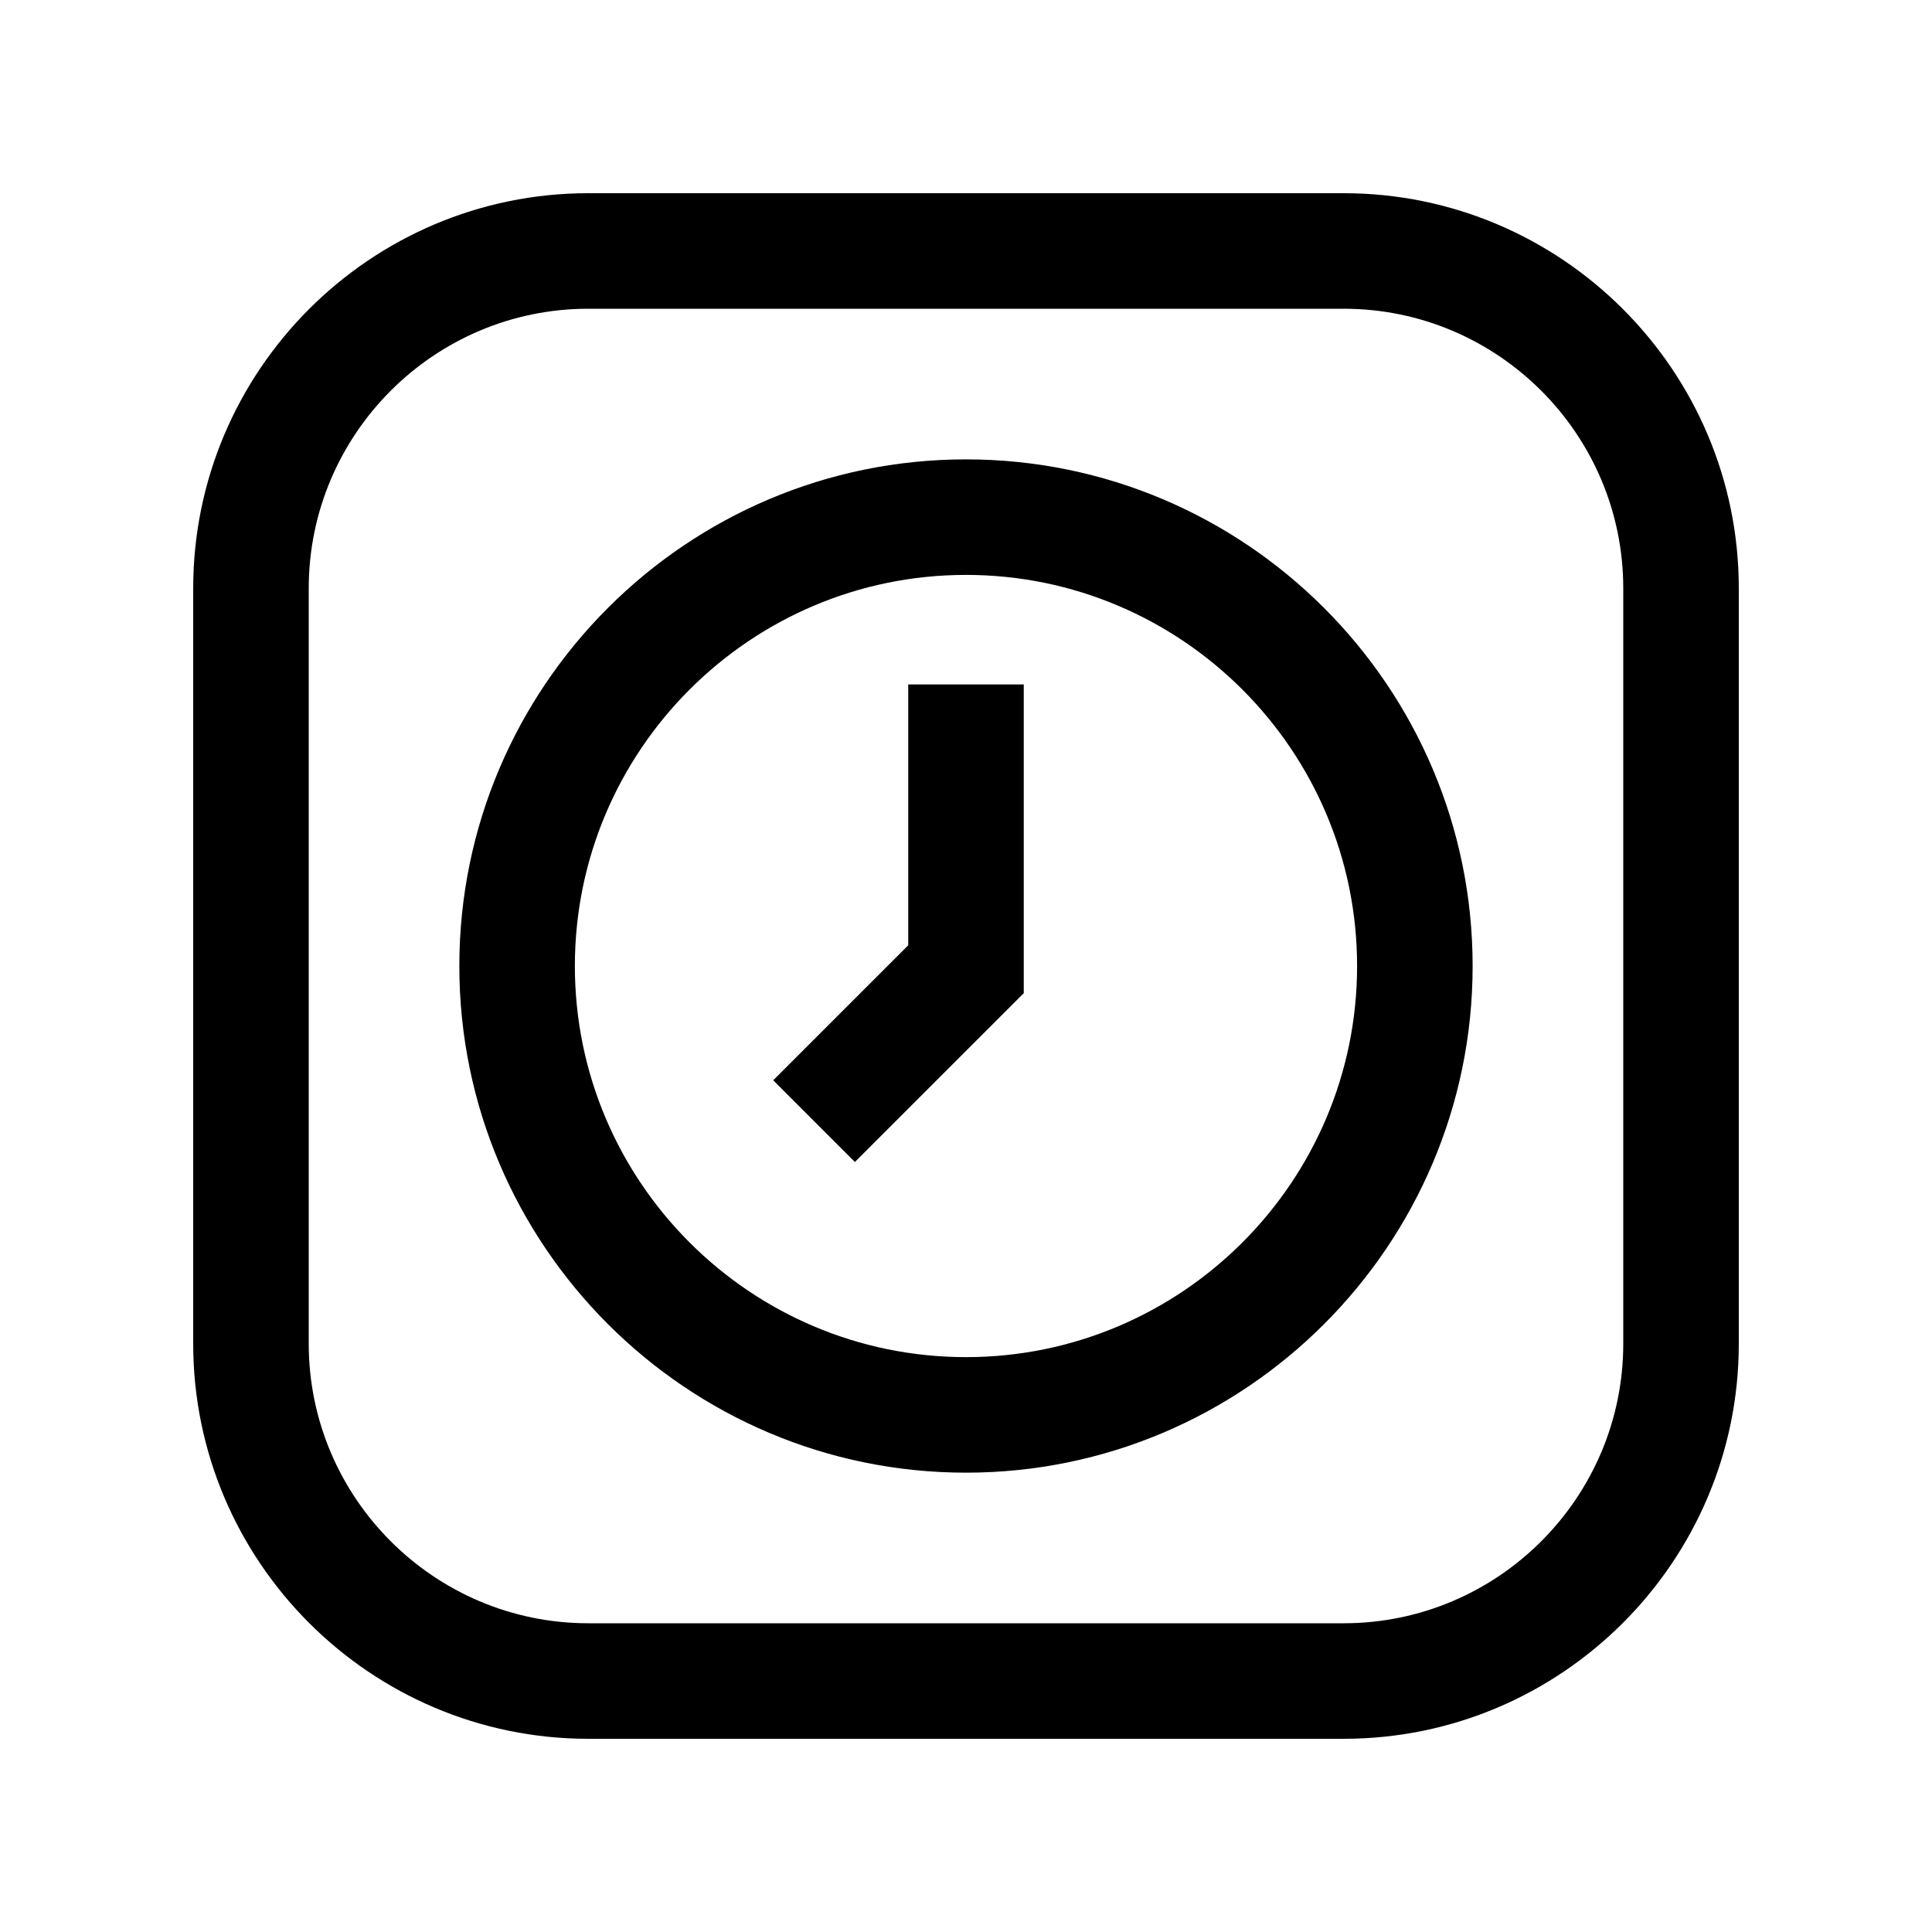 <?xml version="1.0" encoding="UTF-8"?>
<svg width="100px" height="100px" viewBox="0 0 100 100" version="1.1" xmlns="http://www.w3.org/2000/svg" xmlns:xlink="http://www.w3.org/1999/xlink">
    <!-- Generator: Sketch 59 (86127) - https://sketch.com -->
    <title>Icon / Fast Install / Lrg</title>
    <desc>Created with Sketch.</desc>
    <g id="Icon-/-Fast-Install-/-Lrg" stroke="none" stroke-width="1" fill="none" fill-rule="evenodd">
        <path d="M47.01,35.426 L52.99,35.426 L52.99,51.405 L44.249,60.145 L40.021,55.916 L47.01,48.928 L47.01,35.426 Z M50,70.245 L50,70.245 C38.837,70.245 29.755,61.163 29.755,50.002 C29.755,38.839 38.837,29.757 50,29.757 C61.163,29.757 70.243,38.839 70.243,50.002 C70.243,61.163 61.163,70.245 50,70.245 L50,70.245 Z M50,23.777 C35.54,23.777 23.775,35.542 23.775,50.002 C23.775,64.46 35.54,76.225 50,76.225 C64.46,76.225 76.223,64.46 76.223,50.002 C76.223,35.542 64.458,23.777 50,23.777 L50,23.777 Z M84.02,69.547 C84.02,77.527 77.527,84.02 69.545,84.02 L30.453,84.02 C22.473,84.02 15.98,77.527 15.98,69.547 L15.98,30.455 C15.98,22.473 22.473,15.98 30.453,15.98 L69.545,15.98 C77.527,15.98 84.02,22.473 84.02,30.455 L84.02,69.547 Z M69.545,10 L30.453,10 C19.176,10 10,19.176 10,30.455 L10,69.547 C10,80.824 19.176,90 30.453,90 L69.545,90 C80.824,90 90,80.824 90,69.547 L90,30.455 C90,19.176 80.824,10 69.545,10 L69.545,10 Z" id="Fill-1" fill="#000000"></path>
    </g>
</svg>